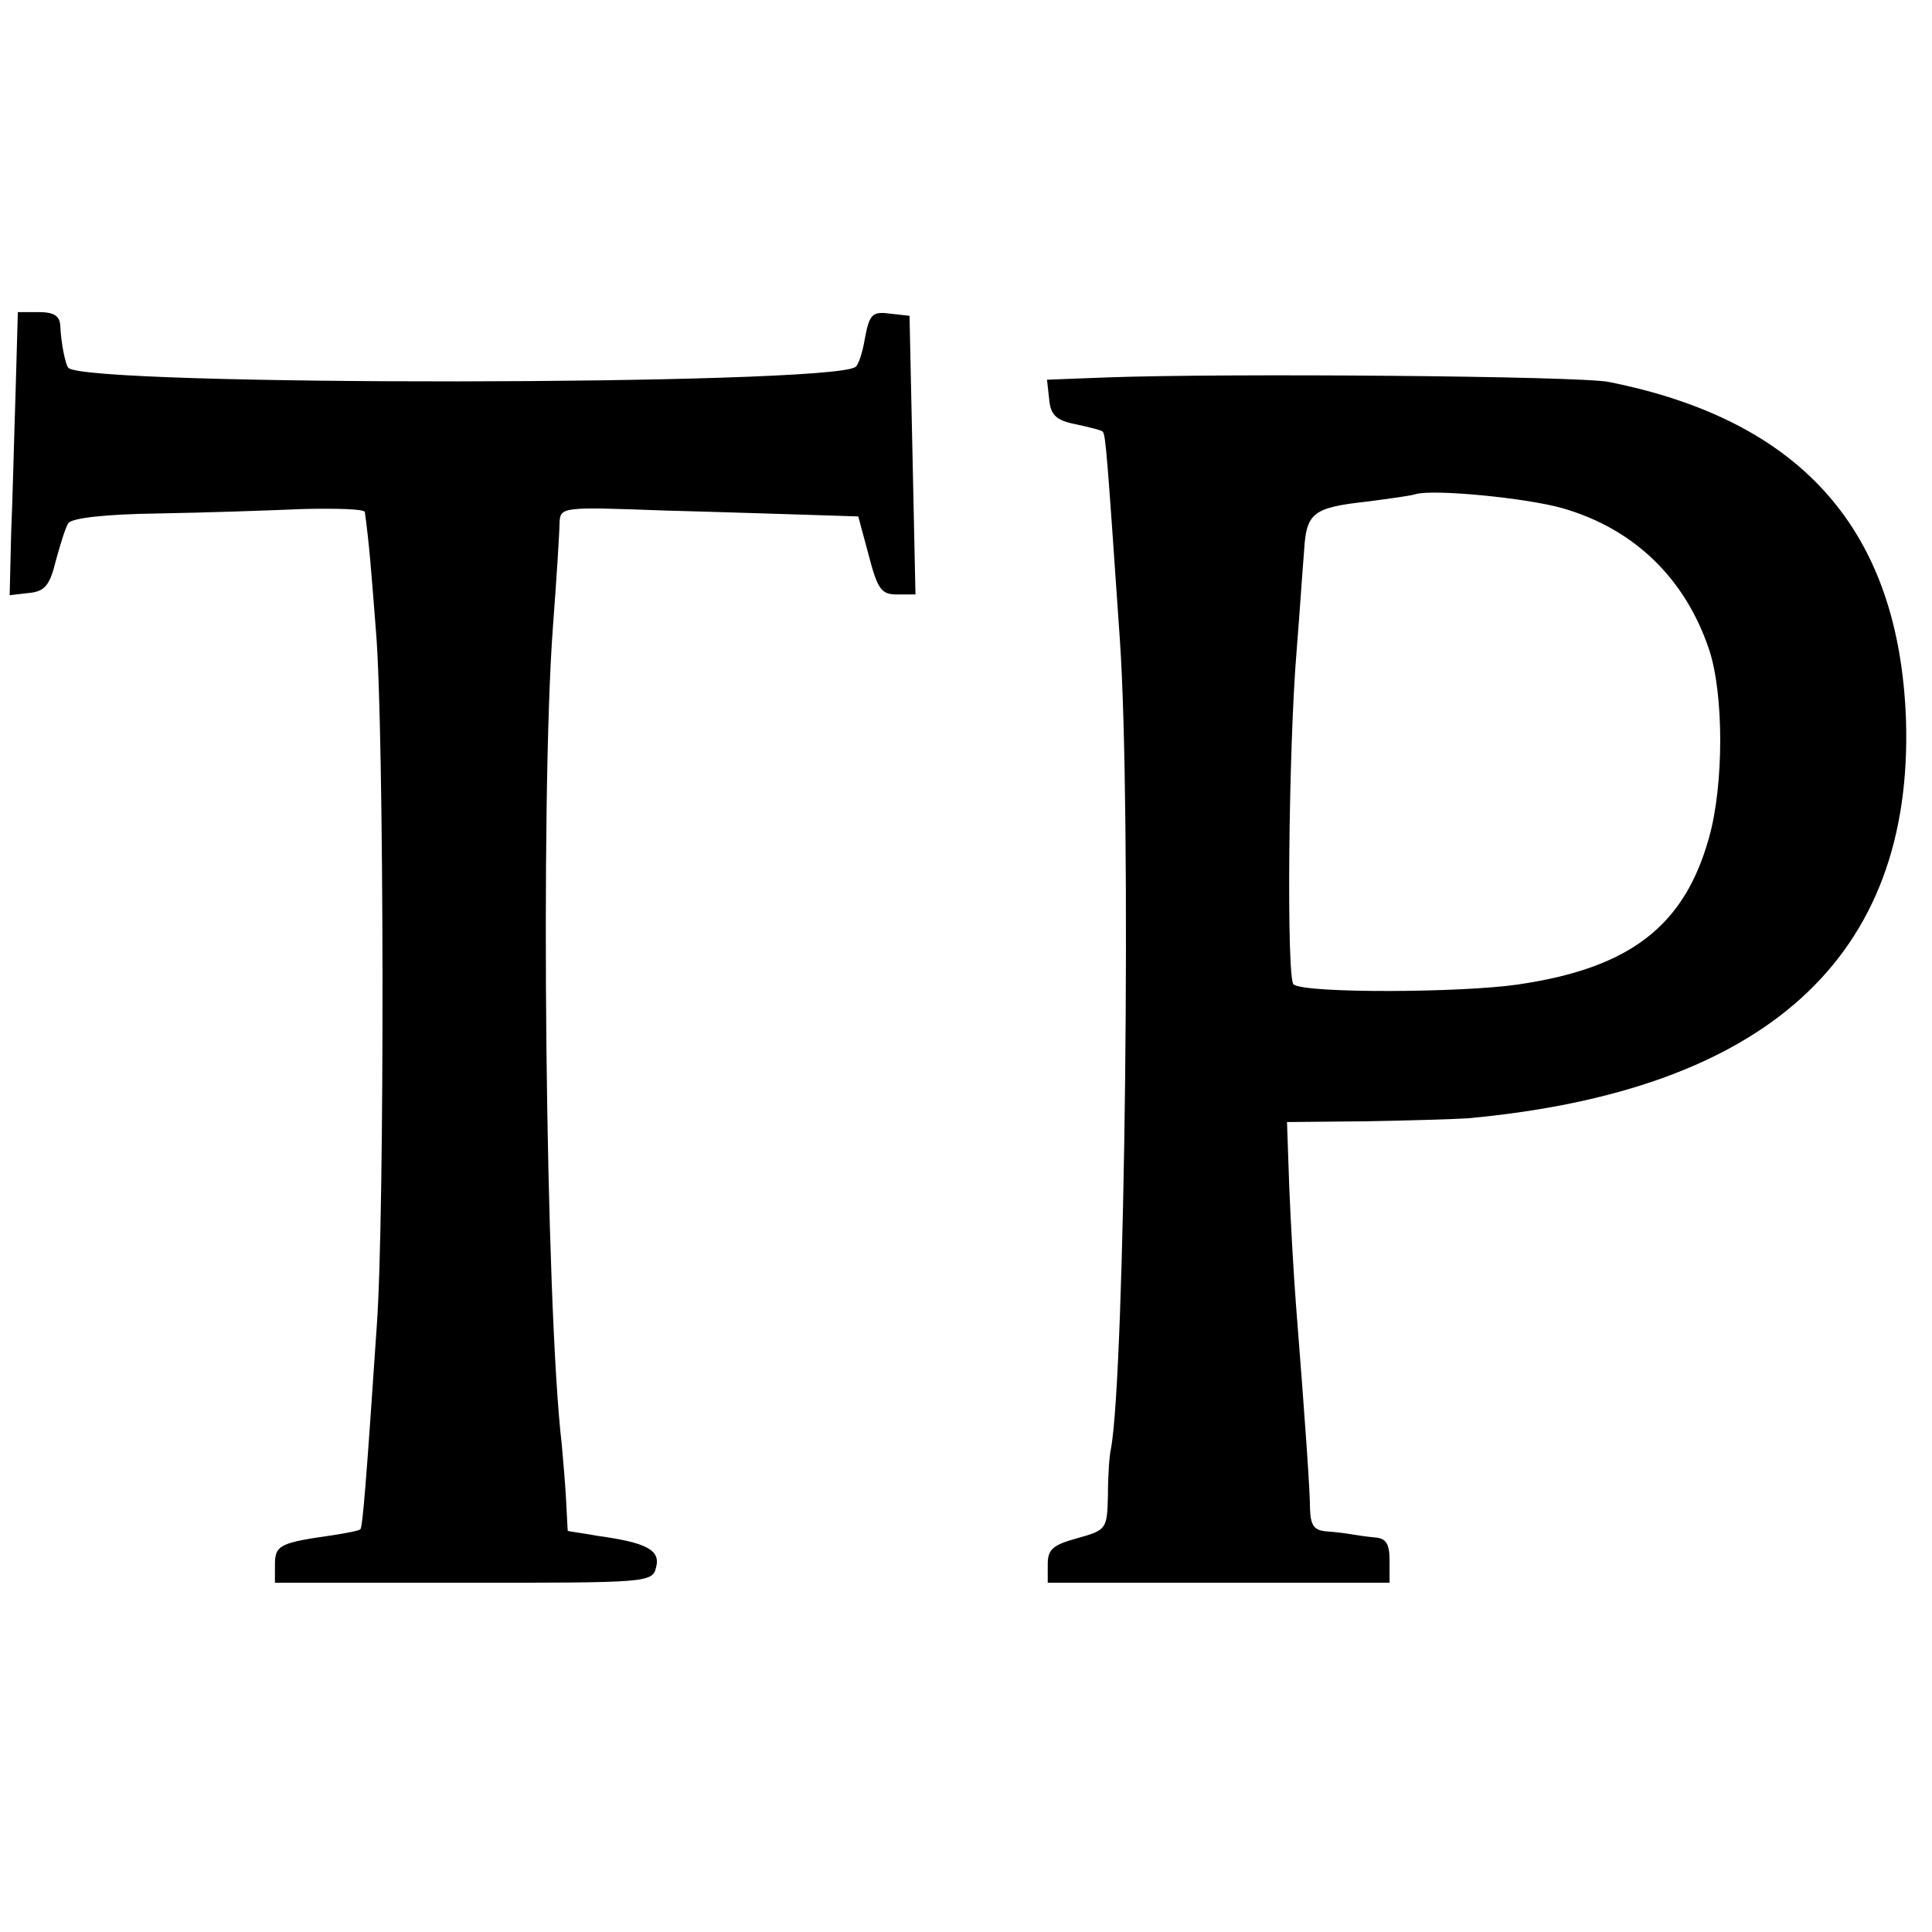 <?xml version="1.0" standalone="no"?>
<!DOCTYPE svg PUBLIC "-//W3C//DTD SVG 20010904//EN"
 "http://www.w3.org/TR/2001/REC-SVG-20010904/DTD/svg10.dtd">
<svg version="1.0" xmlns="http://www.w3.org/2000/svg"
 width="260pt" height="260pt" viewBox="0 0 260 260"
 preserveAspectRatio="xMidYMid meet">
<g transform="translate(0,260) scale(0.1,-0.1)"
fill="#000000" stroke="none">
<path d="M21 2073 c-2 -60 -4 -145 -6 -191 l-2 -83 26 3 c21 2 28 10 36 43 6
22 13 45 17 51 5 7 51 12 120 13 62 1 150 4 196 6 45 1 82 0 83 -4 6 -45 8
-71 15 -161 11 -131 12 -786 1 -935 -14 -208 -19 -270 -22 -273 -2 -2 -18 -5
-37 -8 -70 -10 -78 -13 -78 -39 l0 -25 254 0 c248 0 254 0 259 21 6 23 -13 33
-78 42 -22 4 -40 6 -41 7 0 0 -1 17 -2 38 -1 21 -4 56 -6 78 -22 187 -29 868
-12 1099 5 66 9 130 9 141 1 22 3 22 140 17 76 -2 166 -5 200 -6 l62 -2 14
-52 c12 -46 17 -53 38 -53 l25 0 -4 188 -4 187 -27 3 c-23 3 -27 -1 -33 -33
-3 -19 -9 -37 -13 -39 -39 -25 -1035 -26 -1059 -1 -4 4 -10 34 -11 58 -1 12
-9 17 -29 17 l-28 0 -3 -107z"/>
<path d="M1487 2092 l-78 -3 3 -27 c2 -21 10 -28 36 -33 18 -4 35 -8 36 -10 4
-4 6 -32 23 -279 16 -230 7 -990 -12 -1090 -2 -8 -4 -36 -4 -62 -1 -46 -2 -47
-41 -58 -33 -9 -40 -15 -40 -35 l0 -25 230 0 230 0 0 30 c0 23 -5 30 -20 31
-11 1 -24 3 -30 4 -5 1 -20 3 -33 4 -18 1 -23 7 -24 29 0 25 -6 112 -19 277
-3 39 -7 109 -9 158 l-3 87 106 1 c59 1 121 3 137 4 402 37 600 217 590 536
-9 254 -139 403 -400 455 -39 8 -518 12 -678 6z m616 -176 c97 -28 165 -95
197 -190 20 -60 20 -182 0 -253 -33 -119 -106 -176 -258 -198 -76 -11 -283
-12 -301 0 -10 5 -7 320 4 450 4 50 8 110 10 134 3 51 12 58 85 66 30 4 60 8
65 10 24 7 149 -5 198 -19z"/>
</g>
</svg>
